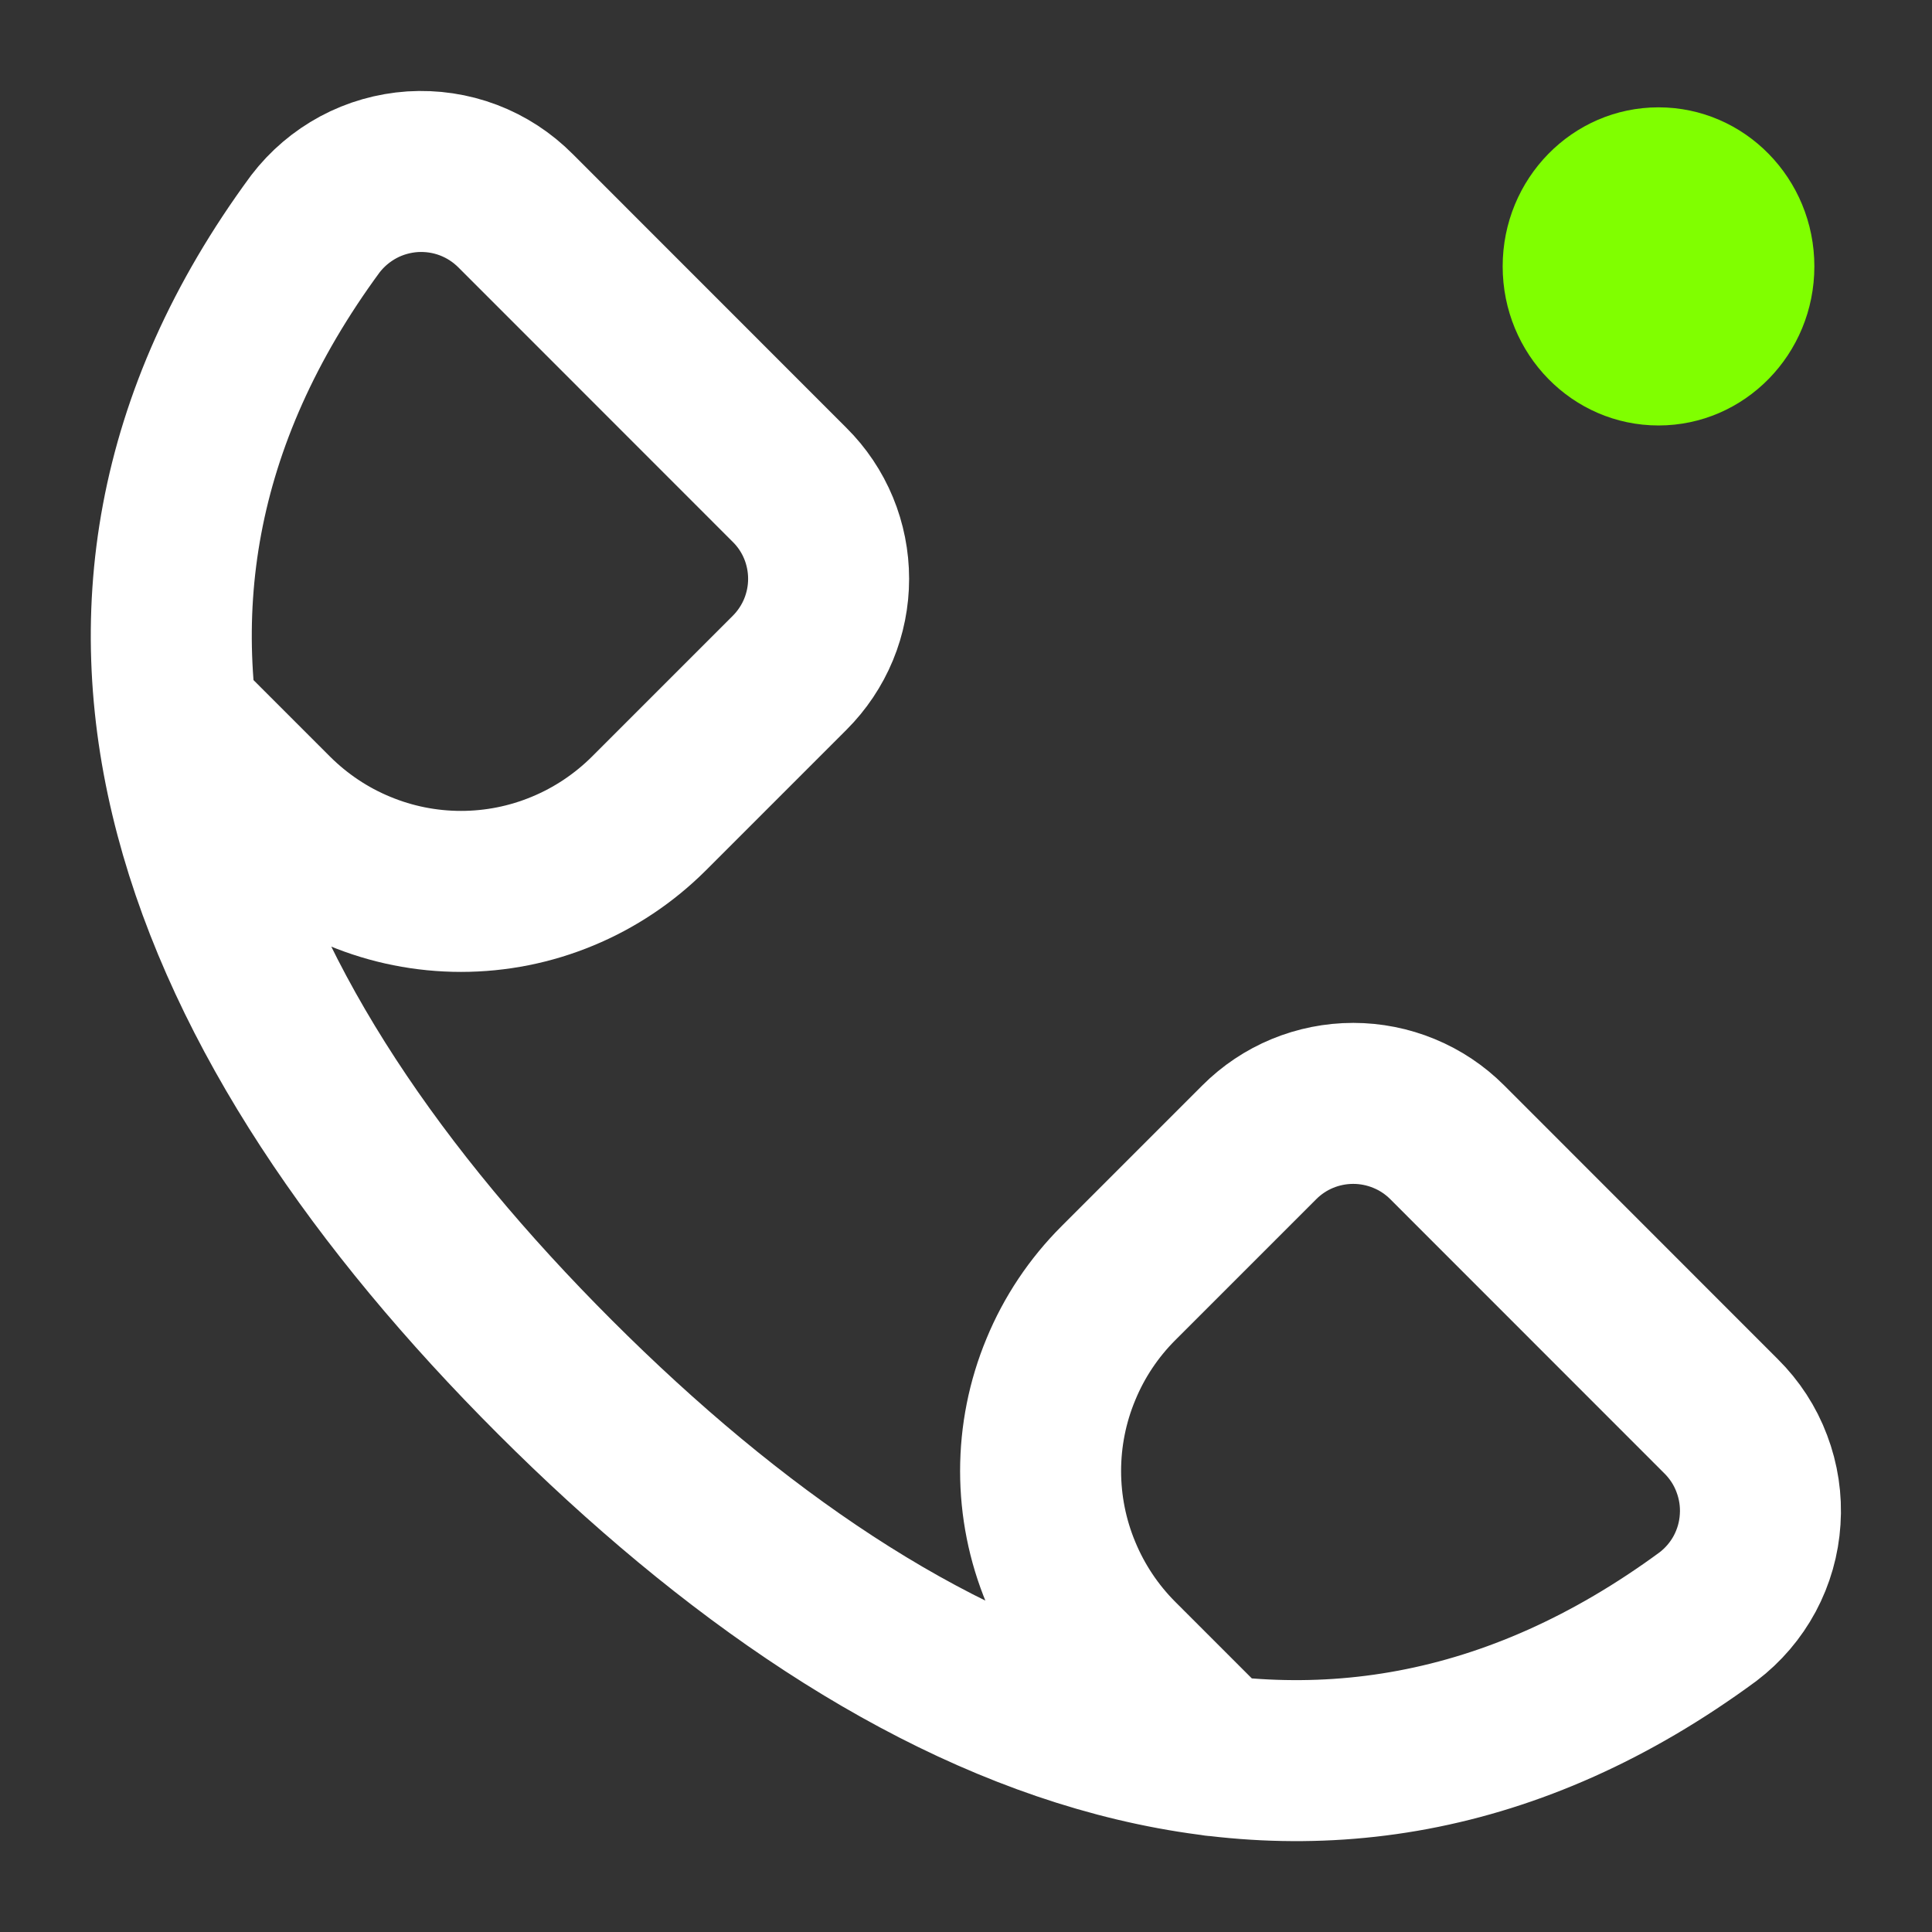 <svg xmlns="http://www.w3.org/2000/svg" width="18" height="18" viewBox="0 0 18 18" fill="none"><rect x="0" y="0" width="18" height="18" fill="#333333" stroke="none"/><path d="M1.652 6.687L2.545 7.58C2.775 7.809 3.047 7.992 3.348 8.116C3.648 8.241 3.97 8.305 4.295 8.305C4.62 8.305 4.942 8.241 5.242 8.116C5.542 7.992 5.815 7.809 6.045 7.58L7.357 6.268C7.472 6.153 7.564 6.016 7.626 5.866C7.688 5.716 7.72 5.555 7.72 5.393C7.72 5.23 7.688 5.069 7.626 4.919C7.564 4.769 7.472 4.632 7.357 4.518L4.805 1.965C4.68 1.839 4.53 1.741 4.364 1.678C4.198 1.615 4.021 1.589 3.844 1.6C3.667 1.612 3.494 1.661 3.338 1.745C3.182 1.829 3.046 1.945 2.938 2.086C0.265 5.718 1.883 9.544 5.17 12.83C8.457 16.116 12.281 17.734 15.913 15.062C16.055 14.954 16.171 14.818 16.255 14.662C16.339 14.505 16.388 14.333 16.399 14.156C16.411 13.979 16.384 13.802 16.321 13.636C16.259 13.47 16.161 13.32 16.035 13.195L13.483 10.642C13.368 10.527 13.232 10.436 13.081 10.374C12.931 10.312 12.77 10.28 12.608 10.28C12.445 10.28 12.284 10.312 12.134 10.374C11.984 10.436 11.848 10.527 11.733 10.642L10.42 11.955C10.19 12.185 10.008 12.457 9.884 12.758C9.759 13.058 9.695 13.38 9.695 13.705C9.695 14.03 9.759 14.352 9.884 14.652C10.008 14.952 10.19 15.225 10.42 15.455L11.323 16.358" stroke="white" stroke-width="1.5" stroke-linecap="round" stroke-linejoin="round"></path><ellipse cx="15.452" cy="2.482" rx="1.452" ry="1.482" fill="#80FF00"></ellipse></svg>